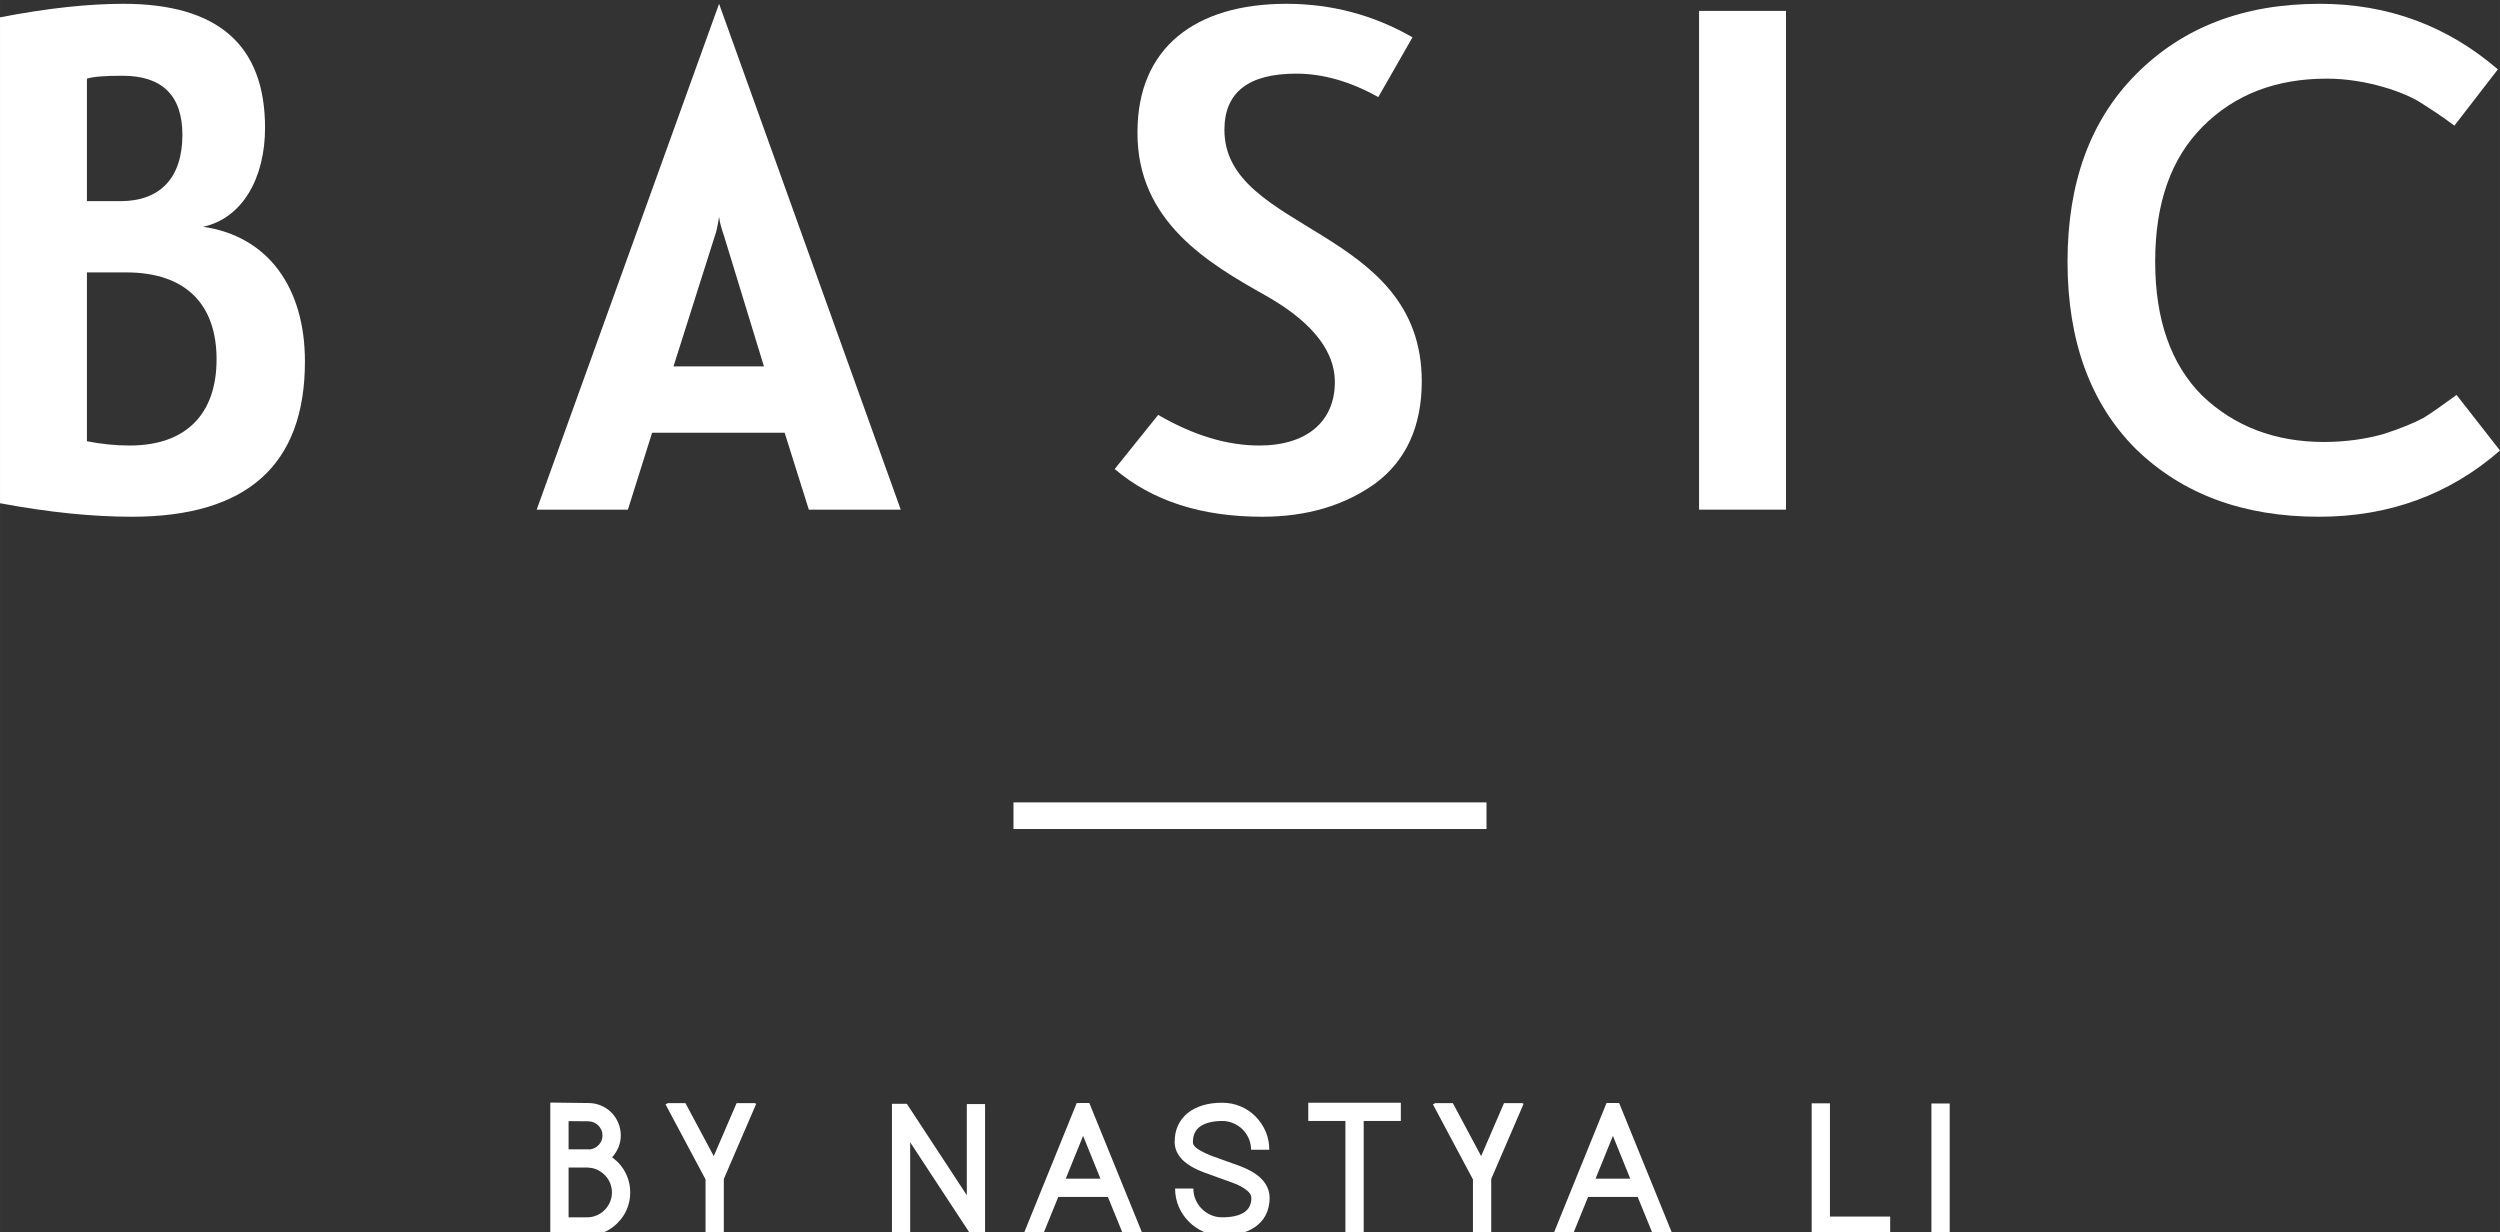 <?xml version="1.0" encoding="UTF-8"?> <svg xmlns="http://www.w3.org/2000/svg" clip-rule="evenodd" fill-rule="evenodd" height="65.214mm" image-rendering="optimizeQuality" shape-rendering="geometricPrecision" text-rendering="geometricPrecision" viewBox="0 0 13229.16 6521.44" width="132.292mm"><rect x="0" y="0" width="13229.16" height="6521.44" fill="#333333" stroke="none"/> <g fill="#fff" fill-rule="nonzero"> <path d="m0 91.76c252.47-49.07 471.15-71.63 652.2-71.63 501.38 0 750.28 218.67 750.28 656.03 0 267.69-120.65 478.76-328.1 523.99 343.11 49.02 539.17 320.49 539.17 712.66 0 546.61-305.27 821.65-916.12 821.65-203.67 0-437.35-22.57-697.43-71.58v-2571.12zm459.97 972.74h177.01c211.33 0 328.15-124.43 328.15-350.77 0-207.23-105.64-312.87-316.71-312.87-86.64 0-150.88 3.78-188.45 15.22zm0 376.95v893.49c75.41 15.01 150.82 22.62 226.07 22.62 297.87 0 459.92-165.88 459.92-456.19 0-286.48-158.22-459.92-478.75-459.92z"></path> <path d="m4280.04 2696.89-128.04-407.13h-701.22l-128.26 407.13h-482.59l965.13-2676.76 961.35 2676.76zm-716.22-757.9h478.76l-211.07-689.82c-11.44-34.06-22.62-67.86-26.45-101.86-7.61 49.01-14.95 83.02-22.56 101.86z"></path> <path d="m7278.41 2557.45c-162.05 116.82-361.94 177.01-599.35 177.01-320.54 0-580.63-82.81-780.52-252.47l230.12-286.48c188.45 109.2 365.51 162.05 535.18 162.05 252.63 0 399.72-128.26 399.72-335.54 0-192.23-162.05-343.11-369.5-459.98-294.14-165.83-678.65-388.34-674.87-863.26 0-448.8 309.1-678.65 787.86-678.65 241.29 0 463.75 60.19 667.42 177.27l-181.05 316.49c-147.05-82.81-293.88-124.26-433.58-124.26-252.42 0-380.68 98.08-380.68 297.7 0 543 1044.32 512.82 1044.32 1330.91 0 237.46-83.02 418.56-245.07 539.21z"></path> <path d="m9450.92 2696.89h-459.97v-2639.19h459.97z"></path> <path d="m11653.4 2093.65c169.66 162.05 384.51 245.13 644.64 245.13 112.99 0 218.68-15.23 312.88-41.41 94.25-30.23 165.88-60.46 214.9-86.85 49.01-30.23 105.64-71.64 173.44-120.65l229.91 294.09c-267.48 233.68-588.02 350.5-957.58 350.5-403.35 0-723.83-120.6-968.96-358.11-241.29-241.3-361.89-573.01-361.89-991.58 0-418.3 120.6-750.23 365.72-995.14 245.08-245.08 565.62-369.5 968.96-369.5 361.95 0 674.82 116.81 942.52 346.93l-230.07 297.66c-75.2-56.36-135.66-94.2-177.06-120.65-86.85-56.36-290.31-127.99-497.81-127.99-267.48 0-486.16 82.81-655.82 252.47-169.67 169.66-252.69 407.12-252.69 716.22 0 305.53 83.02 543.05 248.91 708.88z"></path> <path d="m3106.98 6538.18h-194.99v-703.71l201.22 2.45c23.74 0 45.93 4.47 66.95 13.2 21.02 8.99 39.17 21.07 54.82 36.72 15.43 15.43 27.78 33.79 36.51 54.81 8.94 20.86 13.41 43.22 13.41 66.74 0 22.62-4.26 43.64-12.51 63.33-8.3 19.48-19.48 37.15-33.37 52.58 10.06 7.61 19.69 15.7 28.9 24.21 21.93 21.93 38.69 46.78 49.87 74.51 11.44 27.52 17.03 56.84 17.03 87.28 0 30.71-5.59 59.55-17.03 87.07-11.18 27.35-27.94 51.94-49.87 74.13-21.5 21.93-46.14 38.48-73.66 49.87-27.78 11.23-56.83 16.81-87.28 16.81zm-98.29-456.4h98.29 6.23c2.24 0 4.74.21 7.4.69 18.79-2.02 34.7-10.06 47.9-24.16 13.19-13.89 19.69-30.71 19.69-49.92 0-10.06-2.03-19.96-6.02-28.9-4.04-9.15-9.42-16.98-16.12-23.95-6.71-6.49-14.53-11.87-23.74-15.86-9.15-4.04-18.78-6.06-29.11-6.06l-104.52-.91zm0 359.92h98.29c18.1 0 35.13-3.57 50.99-10.49 15.91-6.97 29.8-16.33 41.46-28.2 11.81-11.87 21.23-25.76 28.15-41.41 6.97-15.91 10.54-32.94 10.54-51.3 0-16.98-3.14-33.31-9.16-48.54-6.28-15.43-14.79-28.89-25.54-40.28-10.75-11.66-23.05-21.08-37.36-28.69-14.32-7.61-29.54-12.08-46.36-13.62h-6.49v-.91h-6.23-98.29z"></path> <path d="m3830.18 6238.72v296.32h-96.7v-293.87l-211.76-397.07 12.08-6.49h93.35l149.76 280.2 120.86-280.2h96.43l7.4 3.35z"></path> <path d="m5116.06 5842.5h96.49v699.04h-70.09l-326.13-496.91v490.41h-96.43v-694.08h78.76l317.4 483.92z"></path> <path d="m5945.59 6537.49-83.08-203.67h-262.53l-82.81 203.67h-103.88l284.3-700.57h66.68l285.15 700.57zm-306.01-300.37h183.55l-91.75-226.28z"></path> <path d="m6467.08 6538.18c-33.79 0-66.04-6.28-96.7-19.26-30.44-13.41-56.83-31.35-78.76-53.91-22.62-21.98-40.55-48.38-53.96-79.03-12.99-30.44-19.48-62.69-19.48-96.49h96.7c0 20.81 4.04 40.55 12.08 59.13 8.09 18.57 19.05 34.64 32.67 48.32 13.68 13.68 29.81 24.64 48.38 32.68 18.36 8.09 38.27 12.08 59.07 12.08 51.04 0 90-8.94 116.87-26.61 25.07-16.61 37.79-41.88 37.79-75.68 0-2.23-.21-4.9-.91-8.03-.42-3.36-1.97-7.19-4.47-11.66-2.23-4.68-6.49-9.85-12.29-15.43-6.07-5.59-14.1-11.66-24.16-18.15-17.24-10.75-37.63-20.38-61.36-28.85-23.47-8.72-47.42-17.24-71.58-25.75-25.76-9.16-51.31-18.36-76.59-27.78-25.06-9.37-48.32-20.33-69.13-32.68-25.76-15.65-45.23-32.2-58.01-49.87-18.36-24.21-27.3-50.18-27.3-78.12 0-32.25 5.59-61.15 17.25-86.64 11.65-25.5 28.2-47.21 49.92-65.14 21.71-18.15 48.11-31.78 79.24-41.62 31.08-9.63 65.99-14.32 104.73-14.32 34.49 0 66.95 6.23 97.39 19.22 29.06 11.86 55.25 29.59 78.98 53.05 23.05 23.31 40.98 49.71 53.97 79.94 12.93 30.44 19.21 62.64 19.21 96.43h-96.43c0-20.81-4.05-40.5-12.09-59.07-8.08-18.57-19.05-34.7-32.67-48.32-13.68-13.68-30.02-24.64-48.8-32.68-18.79-8.09-38.53-12.13-59.56-12.13-24.16 0-46.08 2.5-65.56 7.39-19.69 4.74-36.03 11.87-49.5 20.81-26.39 18.36-39.59 45.93-39.59 83.08 0 1.54.21 3.78.42 6.49.27 2.66 1.6 6.01 4.05 10.06 2.45 4.04 6.28 8.3 11.65 13.2 5.38 4.95 12.99 9.84 22.57 15.22 16.12 9.63 35.39 18.78 58.01 27.51 22.62 8.52 45.66 16.82 69.13 24.86 26.88 9.2 53.54 18.78 79.94 28.68 26.18 9.85 50.34 21.23 72.27 34.22 58.64 35.82 87.91 81.27 87.91 136.08 0 34.27-7.39 65.14-21.87 92.66-13.89 25.75-33.79 46.78-59.55 63.59-21.45 14.32-47.9 25.49-79.67 32.89-27.3 6.49-57.53 9.63-90.21 9.63z"></path> <path d="m7412.74 5931.81h-196.54v605.68h-96.7v-605.68h-196.54v-96.44h489.78z"></path> <path d="m7891.02 6238.72v296.32h-96.65v-293.87l-211.76-397.07 12.08-6.49h93.35l149.7 280.2 120.92-280.2h96.43l7.4 3.35z"></path> <path d="m8749.18 6537.49-83.03-203.67h-262.53l-82.81 203.67h-103.88l284.24-700.57h66.74l285.15 700.57zm-305.96-300.37h183.55l-91.75-226.28z"></path> <path d="m9586.79 6534.14v-695.63h96.7v599.2h318.73v96.43z"></path> <path d="m10220.42 6534.14v-694.78h96.7v694.78z"></path> <path d="m7866.06 4386.86h-2503.06v-140.82h2503.06z"></path> </g> </svg> 